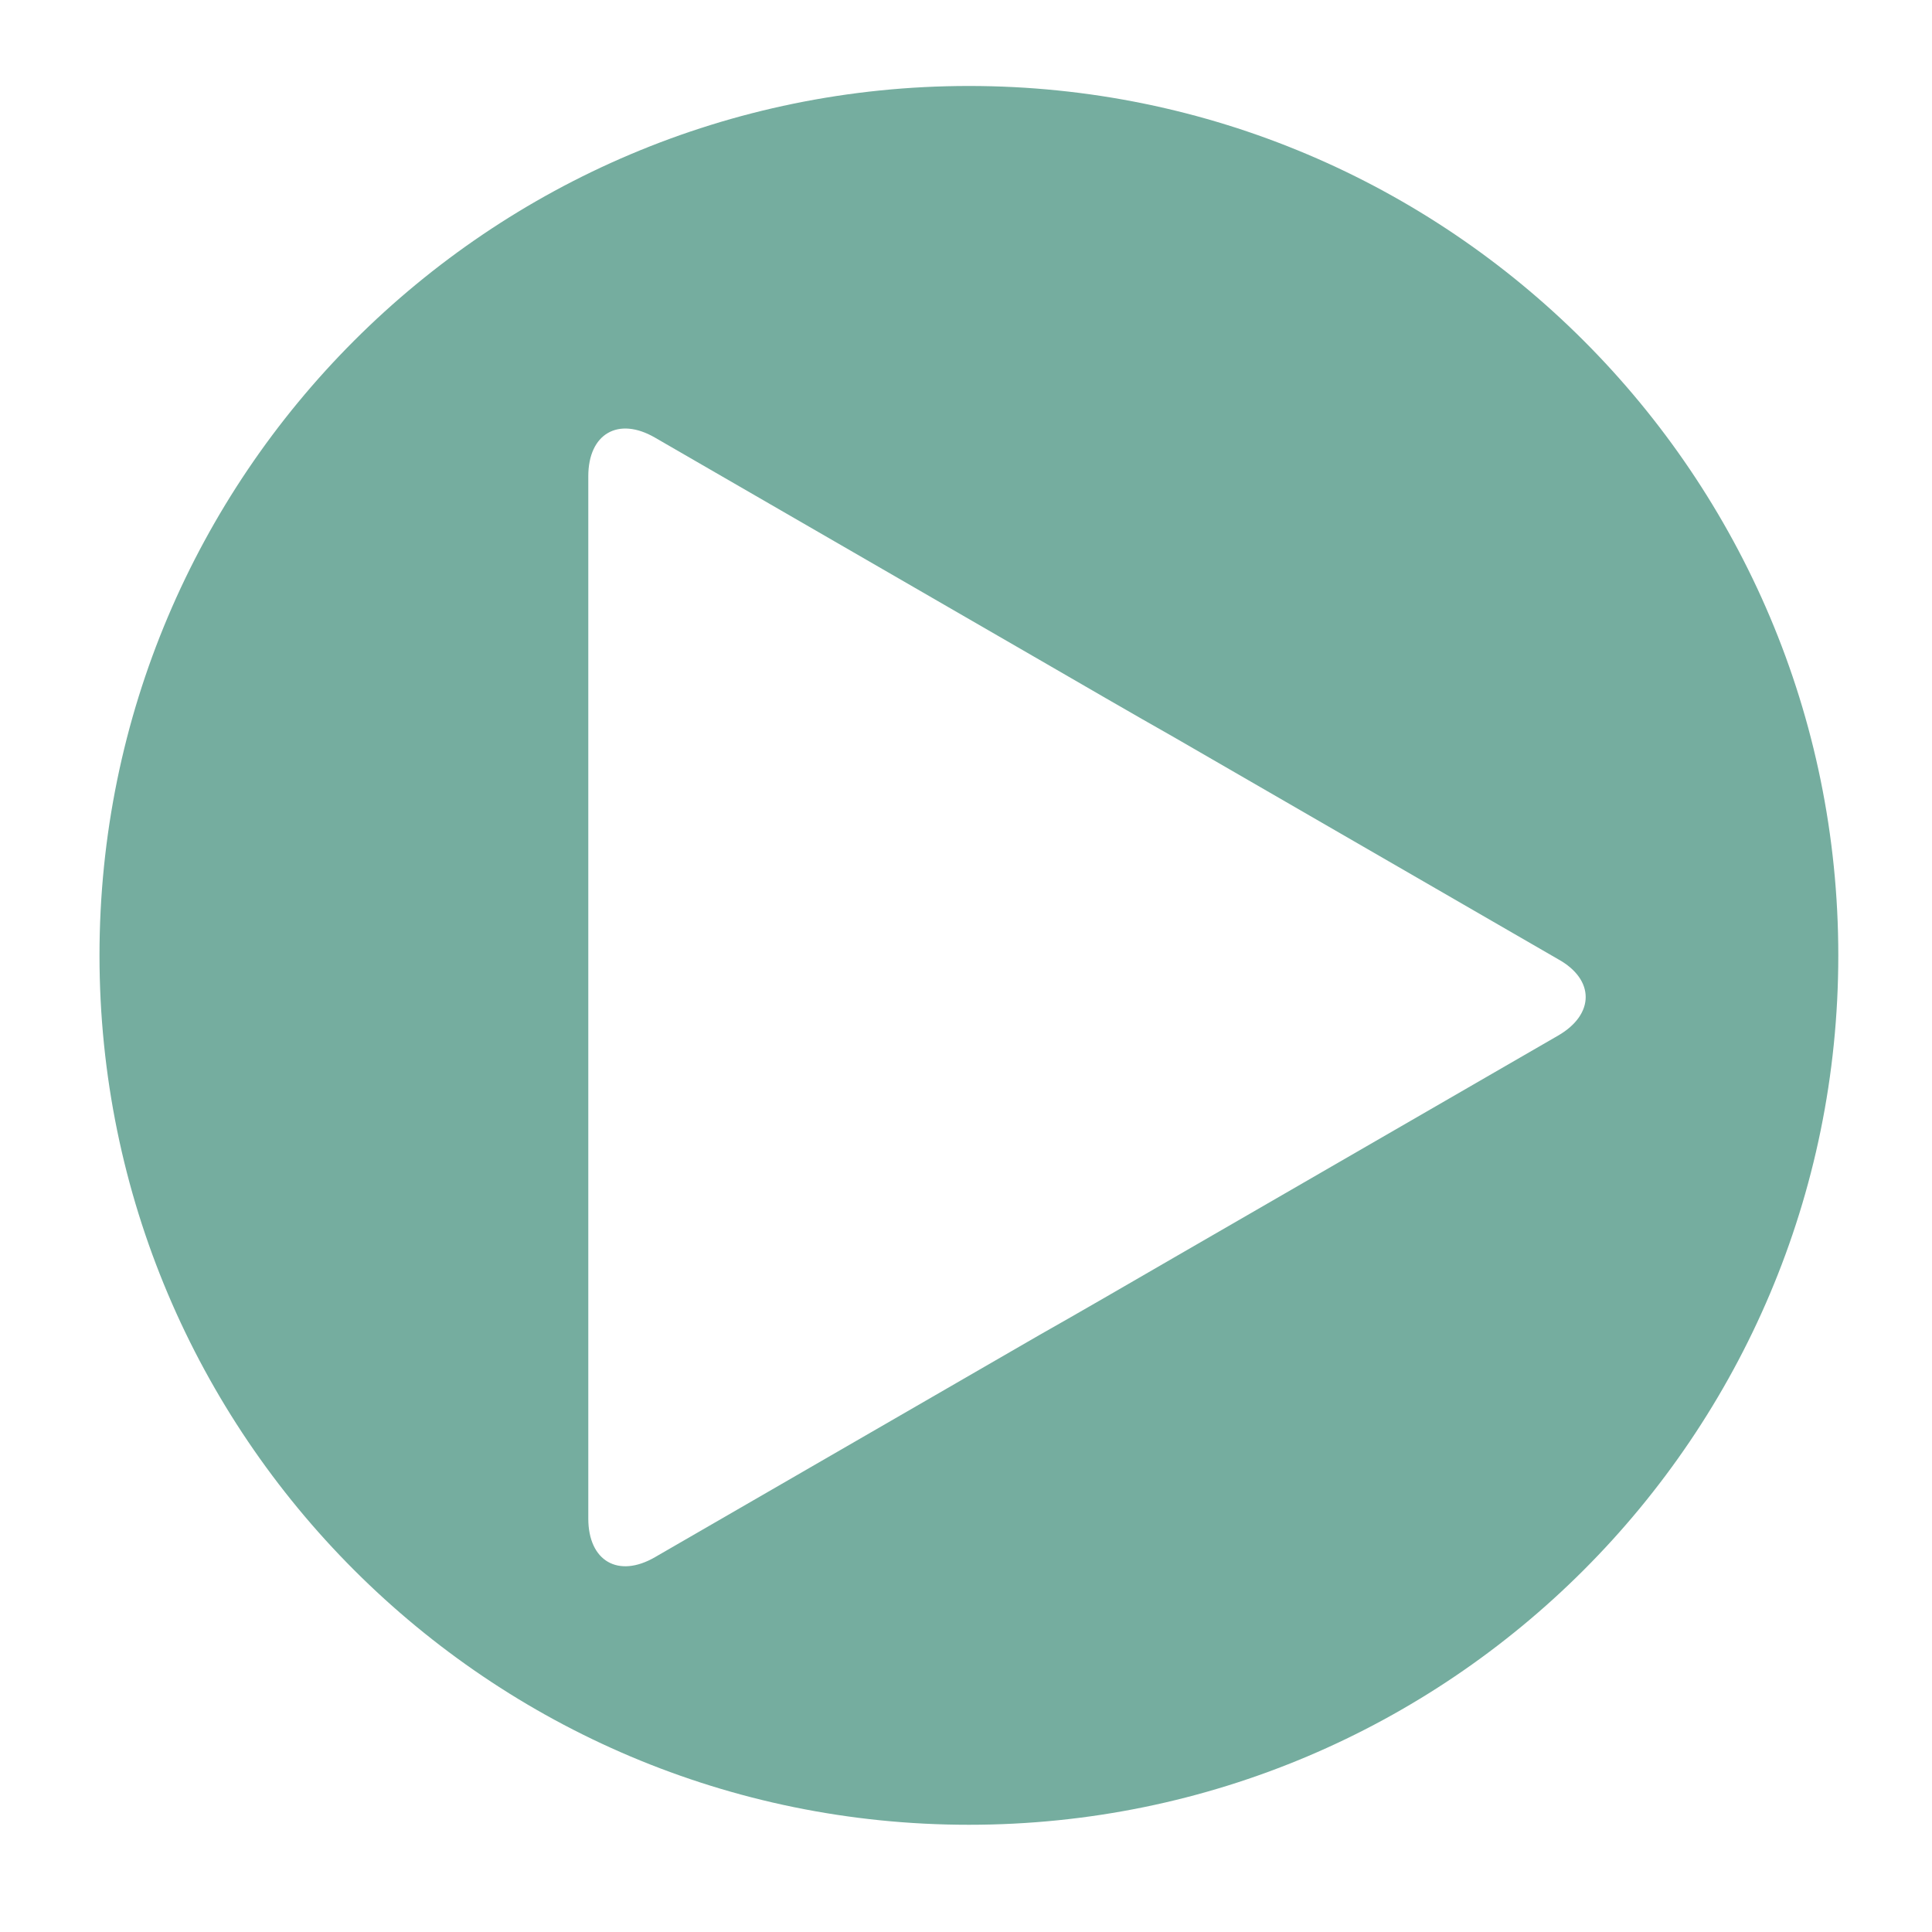 <?xml version="1.0" encoding="utf-8"?>
<!-- Generator: Adobe Illustrator 26.1.0, SVG Export Plug-In . SVG Version: 6.00 Build 0)  -->
<svg version="1.1" id="Calque_7" xmlns="http://www.w3.org/2000/svg" xmlns:xlink="http://www.w3.org/1999/xlink" x="0px" y="0px"
	 width="200px" height="200px" viewBox="0 0 200 200" style="enable-background:new 0 0 200 200;" xml:space="preserve">
<style type="text/css">
	.st0{fill:#75AD9F;}
</style>
<path class="st0" d="M100.3,8.9c-49.7,0-90,40.3-90,90s40.3,90,90,90s90-40.3,90-90S150,8.9,100.3,8.9z M161.3,107.2l-39.8,23
	c-3.8,2.2-10,5.8-13.9,8l-39.8,23c-3.8,2.2-6.9,0.4-6.9-4v-45.9c0-4.4,0-11.6,0-16V49.3c0-4.4,3.1-6.2,6.9-4l39.8,23
	c3.8,2.2,10,5.8,13.9,8l39.8,23C165.1,101.4,165.1,105,161.3,107.2z"/>
</svg>
